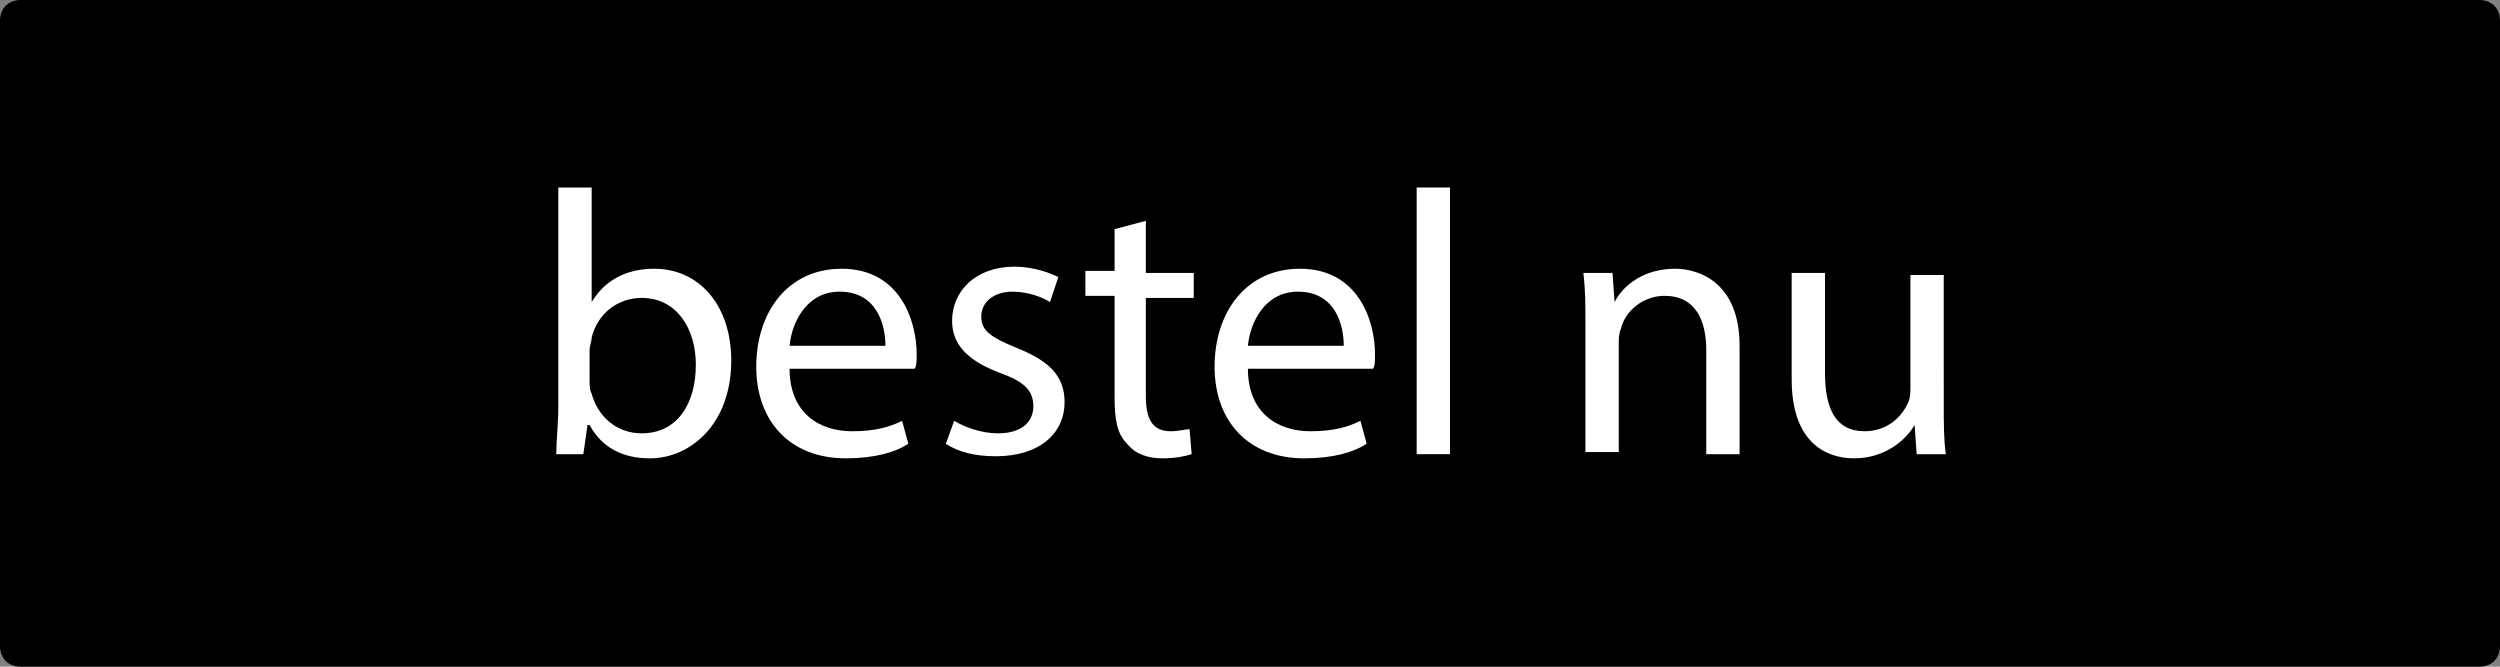 <?xml version="1.0" encoding="utf-8"?>
<!-- Generator: Adobe Illustrator 24.0.0, SVG Export Plug-In . SVG Version: 6.00 Build 0)  -->
<svg version="1.1" id="CTA" xmlns="http://www.w3.org/2000/svg" xmlns:xlink="http://www.w3.org/1999/xlink" x="0px" y="0px"
	 viewBox="0 0 120 32" style="enable-background:new 0 0 120 32;" xml:space="preserve">
<rect x="0" y="0" width="120" height="32" fill="#808080" stroke="none"/>
<style type="text/css">
	.st0{fill:#FFFFFF;}
</style>
<title>CTA for MK</title>
<path d="M1,0h118c0.6,0,1,0.4,1,1v30c0,0.6-0.4,1-1,1H1c-0.6,0-1-0.4-1-1V1C0,0.4,0.4,0,1,0z"/>
<g>
	<path class="st0" d="M26.7,21.8c0-0.6,0.1-1.5,0.1-2.3V9h1.6v5.5h0c0.6-1,1.6-1.6,3-1.6c2.2,0,3.7,1.8,3.7,4.4c0,3.1-2,4.7-3.9,4.7
		c-1.3,0-2.3-0.5-2.9-1.6h-0.1L28,21.8H26.7z M28.3,18.3c0,0.2,0,0.4,0.1,0.6c0.3,1.1,1.2,1.9,2.4,1.9c1.7,0,2.6-1.4,2.6-3.3
		c0-1.7-0.9-3.2-2.6-3.2c-1.1,0-2.1,0.7-2.4,1.9c0,0.2-0.1,0.4-0.1,0.6V18.3z"/>
	<path class="st0" d="M37.9,17.7c0,2.1,1.4,3,3,3c1.1,0,1.8-0.2,2.4-0.5l0.3,1.1C43,21.7,42,22,40.6,22c-2.7,0-4.3-1.8-4.3-4.4
		c0-2.6,1.5-4.7,4.1-4.7c2.8,0,3.6,2.5,3.6,4.1c0,0.3,0,0.6-0.1,0.7H37.9z M42.5,16.6c0-1-0.4-2.6-2.2-2.6c-1.6,0-2.3,1.5-2.4,2.6
		H42.5z"/>
	<path class="st0" d="M45.8,20.2c0.5,0.3,1.3,0.6,2.1,0.6c1.2,0,1.7-0.6,1.7-1.3c0-0.8-0.5-1.2-1.6-1.6c-1.6-0.6-2.3-1.4-2.3-2.5
		c0-1.4,1.1-2.6,3-2.6c0.9,0,1.7,0.3,2.1,0.5l-0.4,1.2c-0.3-0.2-1-0.5-1.8-0.5c-0.9,0-1.5,0.5-1.5,1.2c0,0.7,0.5,1,1.7,1.5
		c1.5,0.6,2.3,1.3,2.3,2.6c0,1.5-1.2,2.6-3.3,2.6c-1,0-1.8-0.2-2.4-0.6L45.8,20.2z"/>
	<path class="st0" d="M55,10.6v2.5h2.3v1.2H55V19c0,1.1,0.3,1.7,1.2,1.7c0.4,0,0.7-0.1,0.9-0.1l0.1,1.2c-0.3,0.1-0.8,0.2-1.4,0.2
		c-0.7,0-1.3-0.2-1.7-0.7c-0.5-0.5-0.6-1.2-0.6-2.3v-4.8h-1.4v-1.2h1.4V11L55,10.6z"/>
	<path class="st0" d="M59.9,17.7c0,2.1,1.4,3,3,3c1.1,0,1.8-0.2,2.4-0.5l0.3,1.1C65,21.7,64,22,62.6,22c-2.7,0-4.3-1.8-4.3-4.4
		c0-2.6,1.5-4.7,4.1-4.7c2.8,0,3.6,2.5,3.6,4.1c0,0.3,0,0.6-0.1,0.7H59.9z M64.5,16.6c0-1-0.4-2.6-2.2-2.6c-1.6,0-2.3,1.5-2.4,2.6
		H64.5z"/>
	<path class="st0" d="M68,9h1.6v12.8H68V9z"/>
	<path class="st0" d="M76.1,15.5c0-0.9,0-1.6-0.1-2.4h1.4l0.1,1.4h0c0.4-0.8,1.4-1.6,2.9-1.6c1.2,0,3.1,0.7,3.1,3.7v5.2h-1.6v-5
		c0-1.4-0.5-2.6-2-2.6c-1,0-1.9,0.7-2.1,1.6c-0.1,0.2-0.1,0.5-0.1,0.7v5.2h-1.6V15.5z"/>
	<path class="st0" d="M93.3,19.4c0,0.9,0,1.7,0.1,2.4H92l-0.1-1.4h0C91.5,21.1,90.5,22,89,22c-1.4,0-3-0.8-3-3.8v-5.1h1.6v4.8
		c0,1.7,0.5,2.8,1.9,2.8c1.1,0,1.8-0.7,2.1-1.4c0.1-0.2,0.1-0.5,0.1-0.8v-5.3h1.6V19.4z"/>
</g>
</svg>
